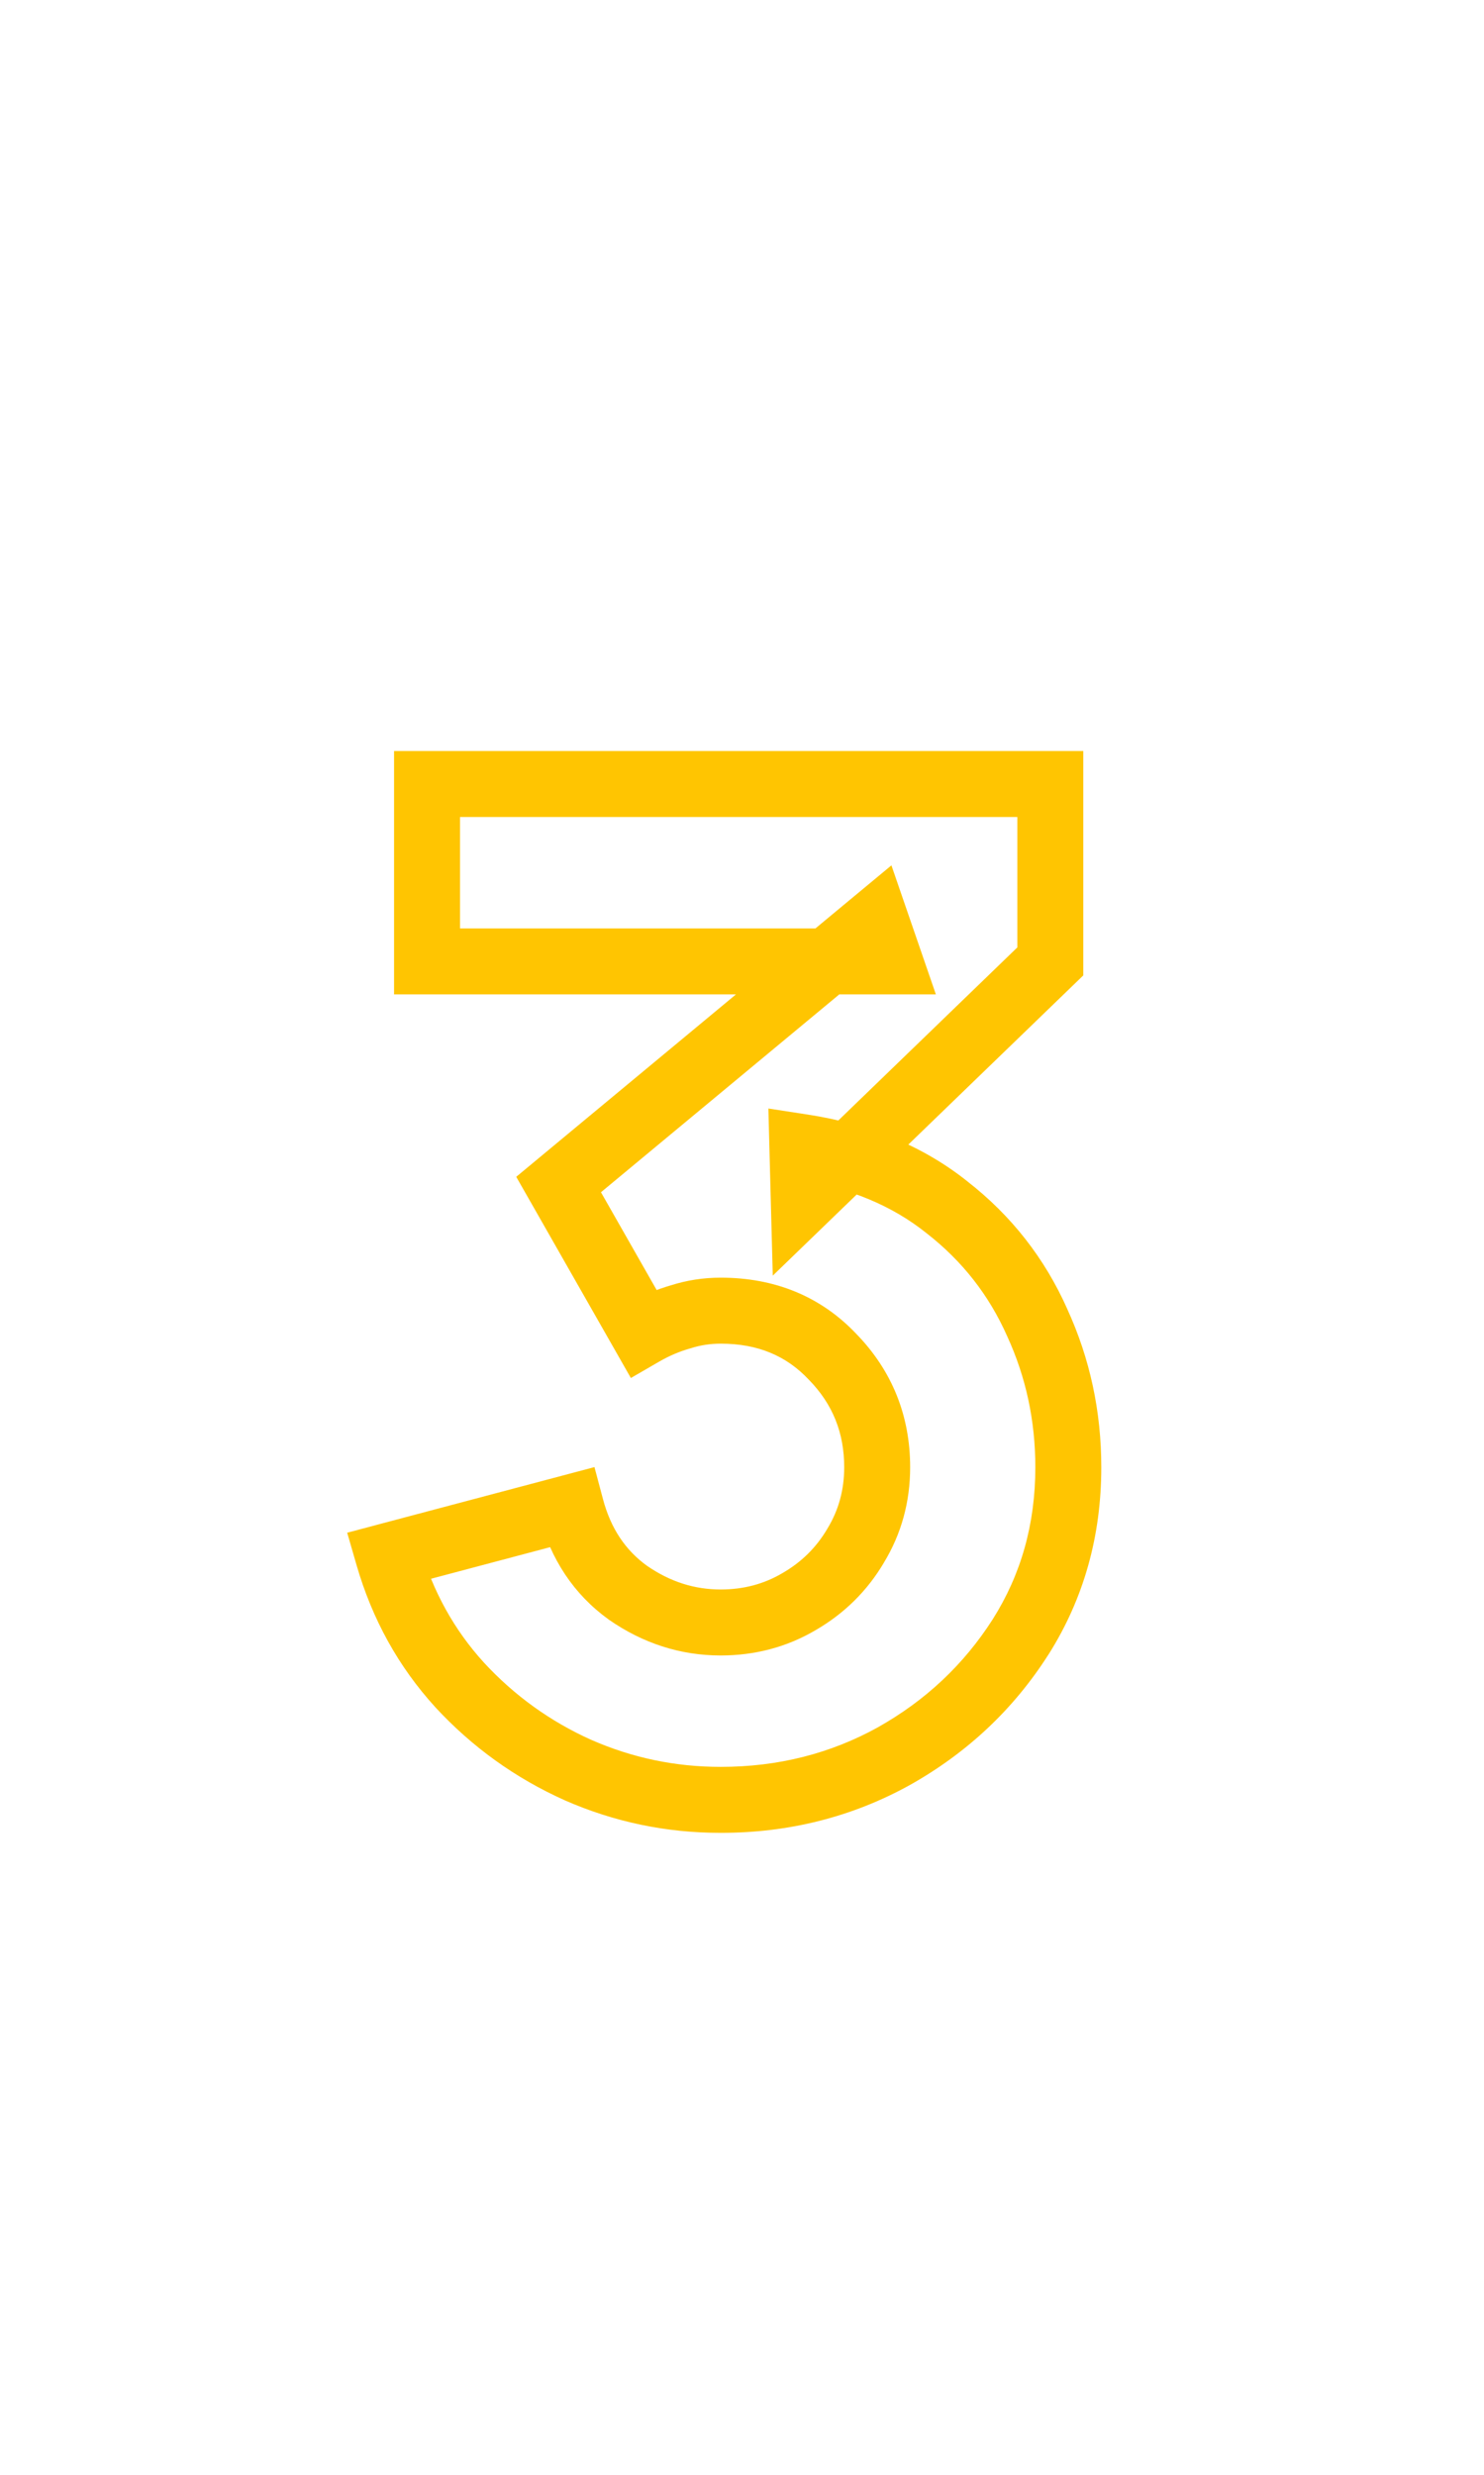 <svg width="45" height="75" viewBox="0 0 45 75" fill="none" xmlns="http://www.w3.org/2000/svg">
<mask id="path-1-outside-1_9266_17" maskUnits="userSpaceOnUse" x="10" y="22" width="24" height="34" fill="black">
<rect fill="white" x="10" y="22" width="24" height="34"/>
<path d="M21.853 54.546C20.341 54.546 18.899 54.245 17.527 53.643C16.155 53.027 14.958 52.166 13.936 51.06C12.928 49.954 12.207 48.652 11.773 47.154L17.317 45.684C17.611 46.79 18.185 47.651 19.039 48.267C19.907 48.869 20.845 49.17 21.853 49.17C22.721 49.17 23.512 48.96 24.226 48.54C24.954 48.12 25.528 47.553 25.948 46.839C26.382 46.125 26.599 45.334 26.599 44.466C26.599 43.164 26.151 42.051 25.255 41.127C24.373 40.189 23.239 39.72 21.853 39.72C21.433 39.72 21.027 39.783 20.635 39.909C20.243 40.021 19.865 40.182 19.501 40.392L16.939 35.898L26.557 27.918L26.977 29.136H12.949V23.76H31.849V29.136L24.373 36.36L24.331 34.764C26.067 35.03 27.53 35.639 28.72 36.591C29.924 37.529 30.834 38.691 31.45 40.077C32.08 41.449 32.395 42.912 32.395 44.466C32.395 46.37 31.912 48.085 30.946 49.611C29.98 51.123 28.699 52.327 27.103 53.223C25.507 54.105 23.757 54.546 21.853 54.546Z"/>
</mask>
<path d="M17.527 53.643L17.117 54.555L17.125 54.559L17.527 53.643ZM13.936 51.06L13.197 51.734L13.201 51.739L13.936 51.06ZM11.773 47.154L11.517 46.187L10.528 46.45L10.812 47.432L11.773 47.154ZM17.317 45.684L18.283 45.427L18.026 44.461L17.061 44.717L17.317 45.684ZM19.039 48.267L18.454 49.078L18.461 49.083L18.469 49.089L19.039 48.267ZM24.226 48.54L23.726 47.674L23.719 47.678L24.226 48.54ZM25.948 46.839L25.093 46.32L25.09 46.326L25.086 46.332L25.948 46.839ZM25.255 41.127L24.526 41.812L24.532 41.818L24.537 41.823L25.255 41.127ZM20.635 39.909L20.91 40.87L20.925 40.866L20.941 40.861L20.635 39.909ZM19.501 40.392L18.632 40.887L19.13 41.761L20 41.258L19.501 40.392ZM16.939 35.898L16.3 35.128L15.654 35.664L16.07 36.393L16.939 35.898ZM26.557 27.918L27.502 27.592L27.031 26.225L25.918 27.148L26.557 27.918ZM26.977 29.136V30.136H28.379L27.922 28.81L26.977 29.136ZM12.949 29.136H11.949V30.136H12.949V29.136ZM12.949 23.76V22.76H11.949V23.76H12.949ZM31.849 23.76H32.849V22.76H31.849V23.76ZM31.849 29.136L32.544 29.855L32.849 29.56V29.136H31.849ZM24.373 36.36L23.373 36.386L23.433 38.659L25.068 37.079L24.373 36.36ZM24.331 34.764L24.482 33.776L23.3 33.594L23.331 34.79L24.331 34.764ZM28.72 36.591L28.095 37.372L28.105 37.38L28.72 36.591ZM31.45 40.077L30.536 40.483L30.541 40.494L31.45 40.077ZM30.946 49.611L31.788 50.149L31.791 50.146L30.946 49.611ZM27.103 53.223L27.587 54.098L27.592 54.095L27.103 53.223ZM21.853 54.546V53.546C20.478 53.546 19.173 53.273 17.929 52.727L17.527 53.643L17.125 54.559C18.625 55.217 20.204 55.546 21.853 55.546V54.546ZM17.527 53.643L17.936 52.731C16.687 52.17 15.601 51.389 14.67 50.381L13.936 51.06L13.201 51.739C14.315 52.944 15.622 53.884 17.117 54.555L17.527 53.643ZM13.936 51.06L14.675 50.386C13.774 49.398 13.127 48.233 12.733 46.876L11.773 47.154L10.812 47.432C11.287 49.071 12.081 50.51 13.197 51.734L13.936 51.06ZM11.773 47.154L12.029 48.121L17.573 46.651L17.317 45.684L17.061 44.717L11.517 46.187L11.773 47.154ZM17.317 45.684L16.35 45.941C16.698 47.249 17.396 48.315 18.454 49.078L19.039 48.267L19.624 47.456C18.974 46.987 18.523 46.331 18.283 45.427L17.317 45.684ZM19.039 48.267L18.469 49.089C19.496 49.801 20.631 50.17 21.853 50.17V49.17V48.17C21.059 48.17 20.318 47.937 19.609 47.445L19.039 48.267ZM21.853 49.17V50.17C22.89 50.17 23.858 49.917 24.733 49.402L24.226 48.54L23.719 47.678C23.166 48.003 22.551 48.17 21.853 48.17V49.17ZM24.226 48.54L24.726 49.406C25.601 48.901 26.301 48.211 26.81 47.346L25.948 46.839L25.086 46.332C24.755 46.895 24.307 47.339 23.726 47.674L24.226 48.54ZM25.948 46.839L26.802 47.358C27.335 46.482 27.599 45.51 27.599 44.466H26.599H25.599C25.599 45.158 25.428 45.768 25.093 46.32L25.948 46.839ZM26.599 44.466H27.599C27.599 42.907 27.052 41.544 25.973 40.431L25.255 41.127L24.537 41.823C25.25 42.558 25.599 43.42 25.599 44.466H26.599ZM25.255 41.127L25.983 40.442C24.897 39.286 23.491 38.72 21.853 38.72V39.72V40.72C22.986 40.72 23.849 41.092 24.526 41.812L25.255 41.127ZM21.853 39.72V38.72C21.331 38.72 20.822 38.798 20.329 38.957L20.635 39.909L20.941 40.861C21.232 40.767 21.535 40.72 21.853 40.72V39.72ZM20.635 39.909L20.36 38.947C19.887 39.083 19.434 39.276 19.001 39.526L19.501 40.392L20 41.258C20.296 41.088 20.599 40.959 20.91 40.87L20.635 39.909ZM19.501 40.392L20.369 39.897L17.808 35.403L16.939 35.898L16.07 36.393L18.632 40.887L19.501 40.392ZM16.939 35.898L17.577 36.668L27.195 28.688L26.557 27.918L25.918 27.148L16.3 35.128L16.939 35.898ZM26.557 27.918L25.611 28.244L26.031 29.462L26.977 29.136L27.922 28.81L27.502 27.592L26.557 27.918ZM26.977 29.136V28.136H12.949V29.136V30.136H26.977V29.136ZM12.949 29.136H13.949V23.76H12.949H11.949V29.136H12.949ZM12.949 23.76V24.76H31.849V23.76V22.76H12.949V23.76ZM31.849 23.76H30.849V29.136H31.849H32.849V23.76H31.849ZM31.849 29.136L31.154 28.417L23.678 35.641L24.373 36.36L25.068 37.079L32.544 29.855L31.849 29.136ZM24.373 36.36L25.372 36.334L25.33 34.738L24.331 34.764L23.331 34.79L23.373 36.386L24.373 36.36ZM24.331 34.764L24.179 35.752C25.769 35.996 27.062 36.545 28.095 37.372L28.72 36.591L29.345 35.81C27.998 34.733 26.365 34.064 24.482 33.776L24.331 34.764ZM28.72 36.591L28.105 37.38C29.18 38.218 29.987 39.248 30.536 40.483L31.45 40.077L32.364 39.671C31.68 38.134 30.667 36.84 29.334 35.802L28.72 36.591ZM31.45 40.077L30.541 40.494C31.109 41.731 31.395 43.052 31.395 44.466H32.395H33.395C33.395 42.772 33.05 41.166 32.358 39.66L31.45 40.077ZM32.395 44.466H31.395C31.395 46.191 30.96 47.719 30.101 49.076L30.946 49.611L31.791 50.146C32.864 48.451 33.395 46.549 33.395 44.466H32.395ZM30.946 49.611L30.103 49.073C29.227 50.443 28.069 51.534 26.613 52.351L27.103 53.223L27.592 54.095C29.329 53.12 30.732 51.803 31.788 50.149L30.946 49.611ZM27.103 53.223L26.619 52.348C25.178 53.144 23.595 53.546 21.853 53.546V54.546V55.546C23.918 55.546 25.836 55.066 27.587 54.098L27.103 53.223Z" fill="#FFC501" mask="url(#path-1-outside-1_9266_17)"/>
</svg>
